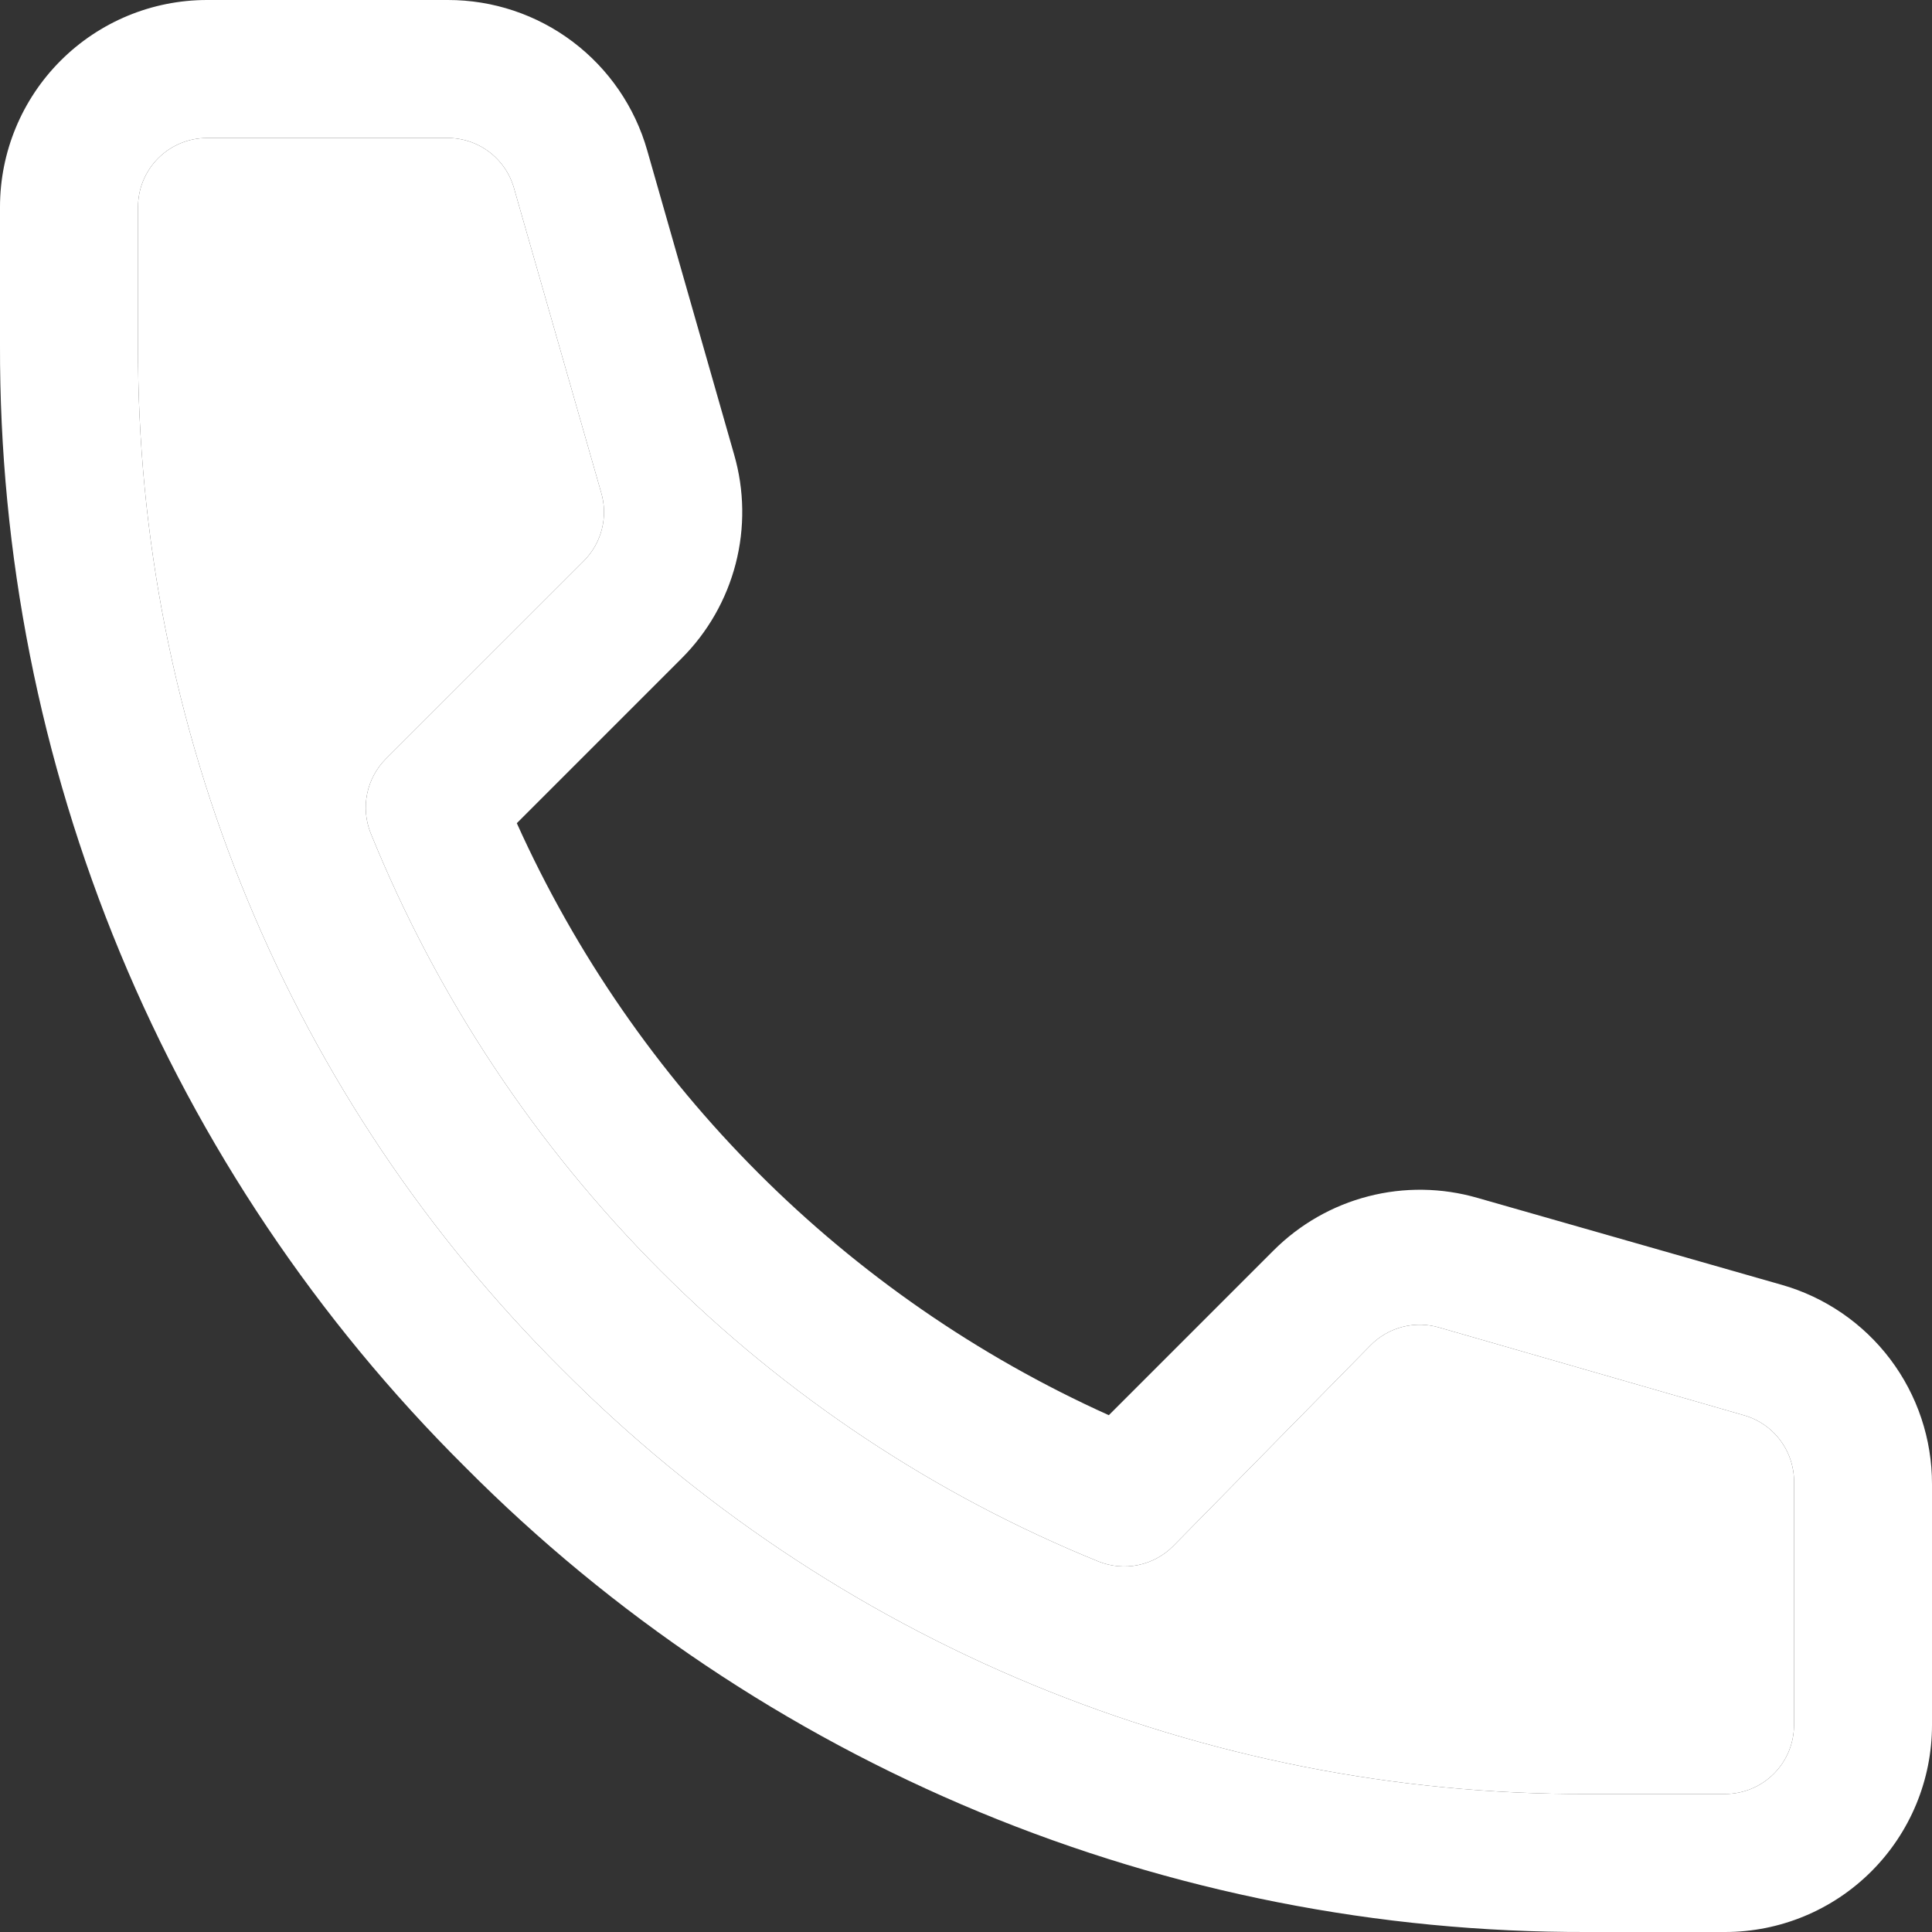 <?xml version="1.0" encoding="UTF-8"?> <svg xmlns="http://www.w3.org/2000/svg" width="80" height="80" viewBox="0 0 80 80" fill="none"><rect x="0" y="0" width="80" height="80" fill="#333333" stroke="none"/> <path d="M71.429 80H65.714C57.081 80.025 48.529 78.336 40.554 75.031C32.58 71.725 25.34 66.868 19.257 60.743C13.132 54.66 8.275 47.42 4.969 39.446C1.664 31.471 -0.025 22.919 0 14.286V8.571C0 6.298 0.903 4.118 2.511 2.511C4.118 0.903 6.298 8.57055e-06 8.572 8.57055e-06H18.543C20.41 -0.003 22.227 0.604 23.717 1.729C25.207 2.853 26.29 4.433 26.8 6.229L30.4 18.828C30.824 20.299 30.846 21.857 30.464 23.339C30.082 24.821 29.31 26.174 28.229 27.257L21.4 34.086C26.307 44.974 35.026 53.693 45.914 58.6L52.743 51.771C53.826 50.69 55.179 49.918 56.661 49.536C58.143 49.154 59.701 49.176 61.172 49.6L73.771 53.2C75.567 53.71 77.147 54.793 78.272 56.283C79.396 57.773 80.003 59.59 80 61.457V71.428C80 73.702 79.097 75.882 77.49 77.489C75.882 79.097 73.702 80 71.429 80ZM8.572 5.714C7.814 5.714 7.087 6.015 6.551 6.551C6.016 7.087 5.715 7.814 5.715 8.571V14.286C5.69 22.169 7.231 29.978 10.248 37.261C13.264 44.544 17.695 51.156 23.286 56.714C28.844 62.304 35.456 66.736 42.739 69.752C50.022 72.769 57.831 74.309 65.714 74.285H71.429C72.186 74.285 72.913 73.984 73.449 73.449C73.985 72.913 74.286 72.186 74.286 71.428V61.457C74.309 60.816 74.117 60.185 73.738 59.667C73.36 59.148 72.818 58.773 72.2 58.6L59.6 54.971C59.101 54.823 58.572 54.814 58.068 54.945C57.565 55.076 57.106 55.342 56.743 55.714L48.572 64.028C48.175 64.424 47.672 64.694 47.123 64.806C46.575 64.918 46.005 64.866 45.486 64.657C38.7 61.898 32.536 57.806 27.359 52.624C22.182 47.442 18.096 41.274 15.343 34.486C15.14 33.97 15.091 33.406 15.203 32.864C15.315 32.321 15.582 31.822 15.972 31.428L24.172 23.229C24.539 22.862 24.799 22.402 24.925 21.899C25.051 21.396 25.038 20.868 24.886 20.371L21.286 7.8C21.113 7.182 20.737 6.64 20.219 6.262C19.701 5.883 19.07 5.691 18.429 5.714H8.572Z" fill="white"></path> <path d="M8.572 5.714C7.814 5.714 7.087 6.015 6.551 6.551C6.016 7.087 5.715 7.814 5.715 8.571V14.286C5.69 22.169 7.231 29.978 10.248 37.261C13.264 44.544 17.695 51.156 23.286 56.714C28.844 62.304 35.456 66.736 42.739 69.752C50.022 72.769 57.831 74.309 65.714 74.285H71.429C72.186 74.285 72.913 73.984 73.449 73.449C73.985 72.913 74.286 72.186 74.286 71.428V61.457C74.309 60.816 74.117 60.185 73.738 59.667C73.36 59.148 72.818 58.773 72.2 58.6L59.6 54.971C59.101 54.823 58.572 54.814 58.068 54.945C57.565 55.076 57.106 55.342 56.743 55.714L48.572 64.028C48.175 64.424 47.672 64.694 47.123 64.806C46.575 64.918 46.005 64.866 45.486 64.657C38.7 61.898 32.536 57.806 27.359 52.624C22.182 47.442 18.096 41.274 15.343 34.486C15.14 33.97 15.091 33.406 15.203 32.864C15.315 32.321 15.582 31.822 15.972 31.428L24.172 23.229C24.539 22.862 24.799 22.402 24.925 21.899C25.051 21.396 25.038 20.868 24.886 20.371L21.286 7.8C21.113 7.182 20.737 6.64 20.219 6.262C19.701 5.883 19.07 5.691 18.429 5.714H8.572Z" fill="white"></path> </svg> 